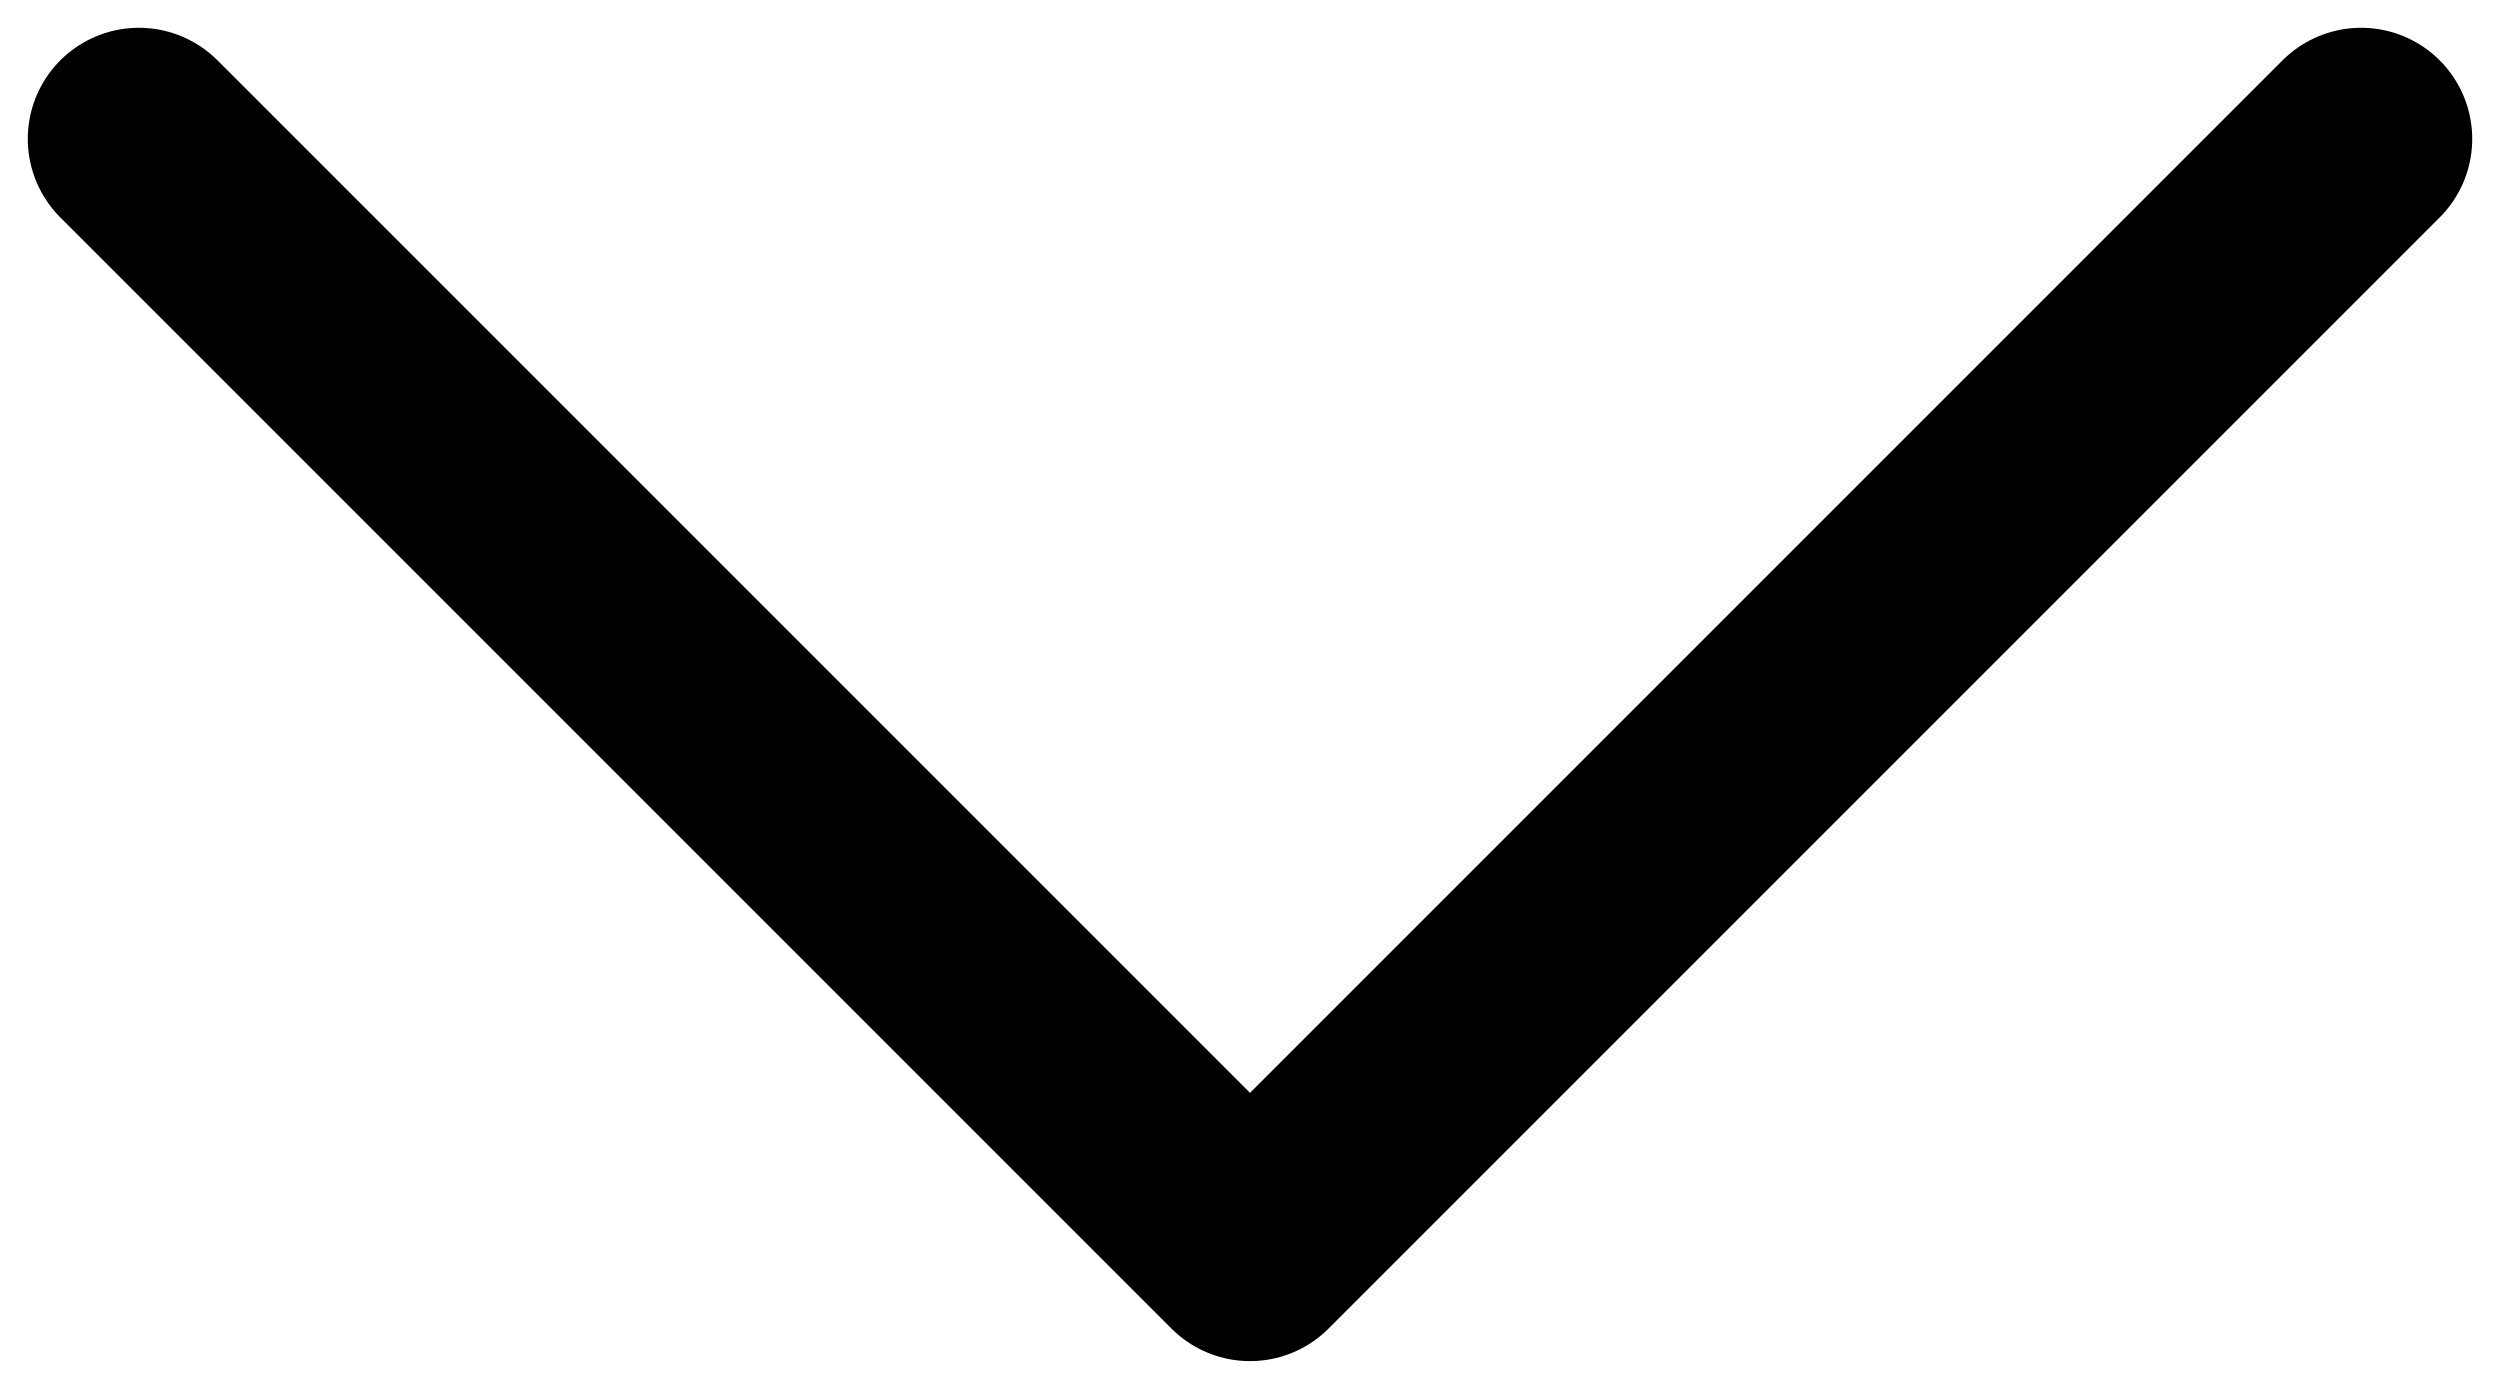 <svg width="18" height="10" viewBox="0 0 18 10" fill="none" xmlns="http://www.w3.org/2000/svg">
<path d="M17 1L9 9L1 1" stroke="black" stroke-width="1.6" stroke-linecap="round" stroke-linejoin="round"/>
</svg>
